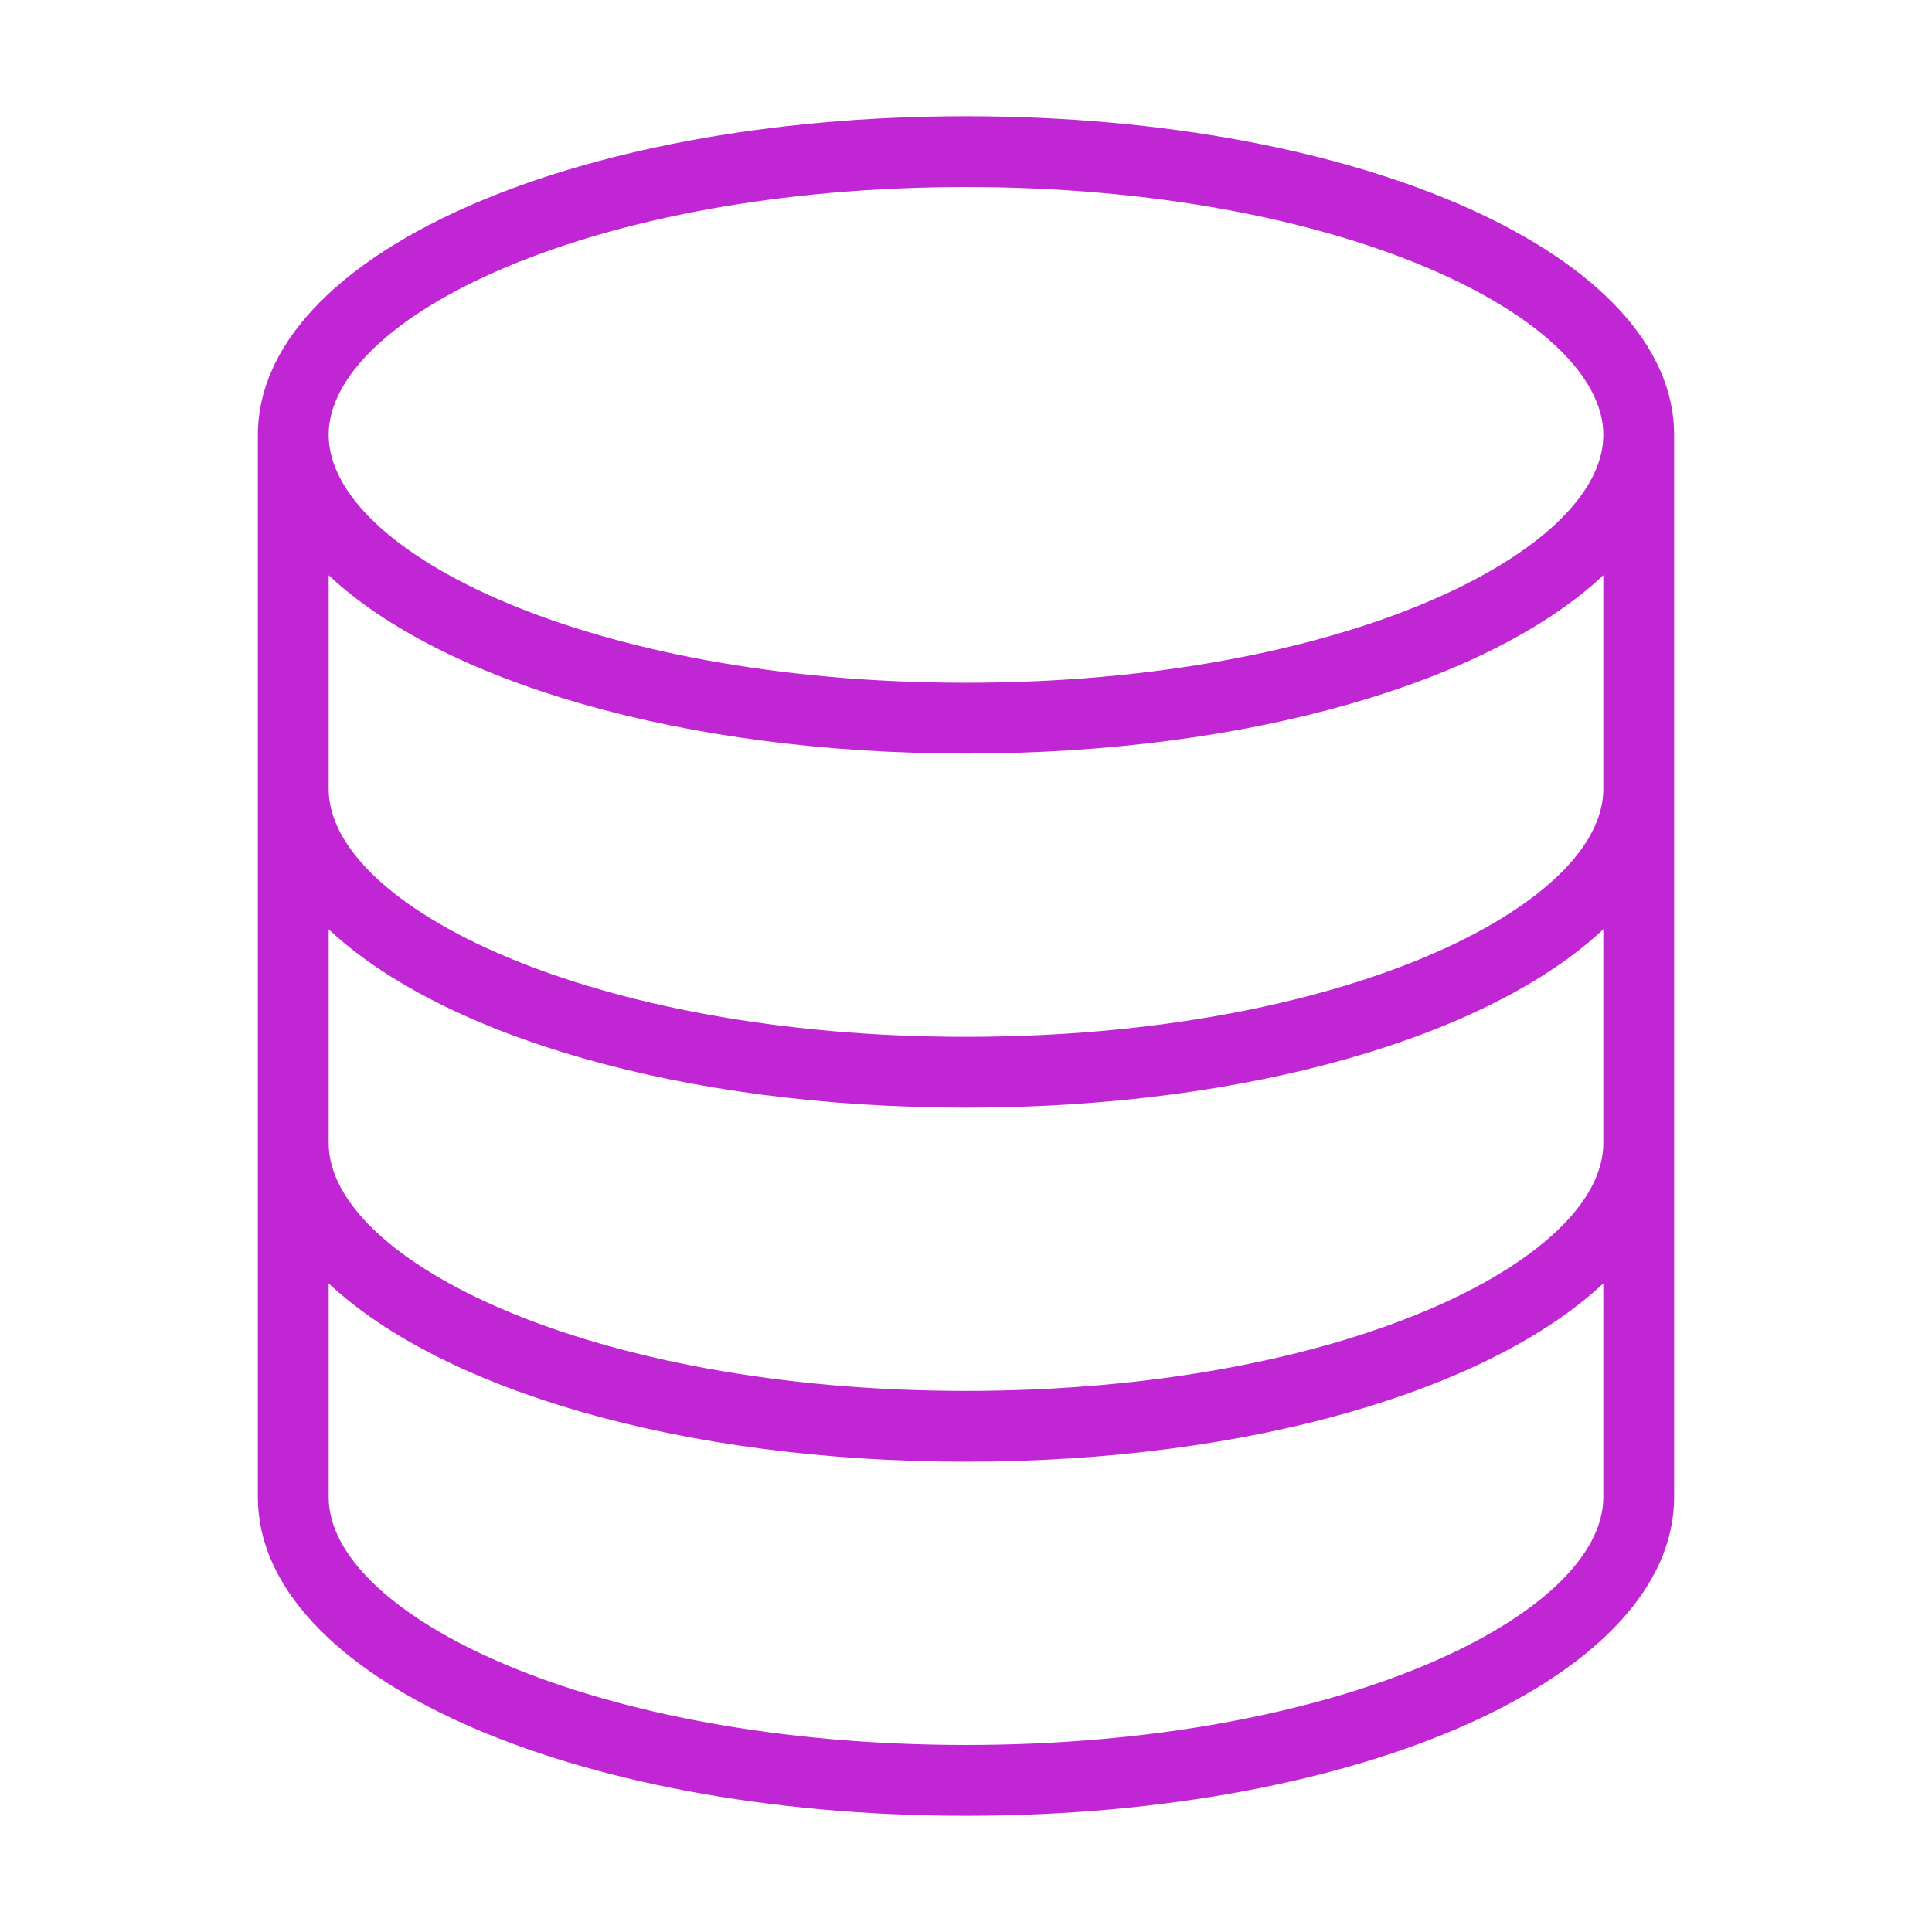 <svg xmlns="http://www.w3.org/2000/svg" xmlns:xlink="http://www.w3.org/1999/xlink" width="800" zoomAndPan="magnify" viewBox="0 0 600 600" height="800" preserveAspectRatio="xMidYMid meet" version="1.0"><defs><clipPath id="dd97fd45a7"><path d="M 80 36.094 L 520 36.094 L 520 564 L 80 564 Z M 80 36.094 " clip-rule="nonzero"/></clipPath></defs><g clip-path="url(#dd97fd45a7)"><path fill="#c026d3" d="M 300 36.094 C 176.688 36.094 80.078 79.57 80.078 135.059 L 80.078 464.941 C 80.078 520.426 176.688 563.906 300 563.906 C 423.309 563.906 519.922 520.426 519.922 464.941 L 519.922 135.059 C 519.922 79.57 423.309 36.094 300 36.094 Z M 497.93 354.98 C 497.93 391.379 416.645 431.953 300 431.953 C 183.352 431.953 102.07 391.379 102.07 354.98 L 102.07 288.609 C 137.324 321.641 211.699 343.984 300 343.984 C 388.297 343.984 462.676 321.641 497.93 288.609 Z M 497.93 245.02 C 497.93 281.418 416.645 321.992 300 321.992 C 183.352 321.992 102.07 281.418 102.07 245.02 L 102.07 178.648 C 137.324 211.68 211.699 234.023 300 234.023 C 388.297 234.023 462.676 211.68 497.93 178.648 Z M 300 58.086 C 416.645 58.086 497.93 98.66 497.93 135.059 C 497.93 171.457 416.645 212.031 300 212.031 C 183.352 212.031 102.07 171.457 102.07 135.059 C 102.07 98.66 183.352 58.086 300 58.086 Z M 300 541.914 C 183.352 541.914 102.07 501.34 102.07 464.941 L 102.07 398.57 C 137.324 431.602 211.699 453.945 300 453.945 C 388.297 453.945 462.676 431.602 497.93 398.57 L 497.93 464.941 C 497.93 501.34 416.645 541.914 300 541.914 Z M 300 541.914 " fill-opacity="1" fill-rule="nonzero"/></g></svg>
